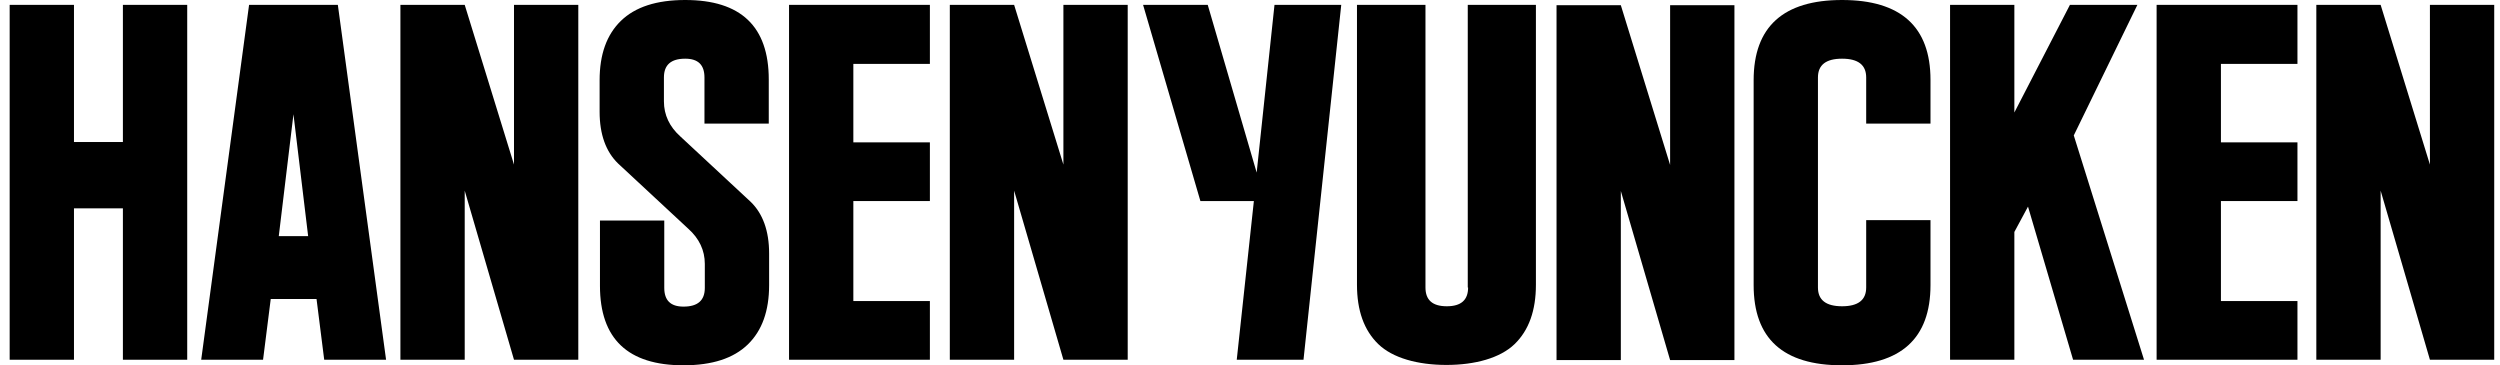 <svg width="219" height="32" viewBox="0 0 219 32" fill="none" xmlns="http://www.w3.org/2000/svg">
<path d="M146.302 14.449L141.985 0.457H136.352V31.544H141.985V16.731L146.302 31.544H151.936V0.457H146.302V14.449Z" fill="black"/>
<path d="M161.365 0C156.221 0 153.619 2.342 153.619 7.027V24.973C153.619 29.658 156.191 32 161.365 32C166.509 32 169.111 29.658 169.111 24.973V19.285H163.478V25.186C163.478 26.281 162.773 26.829 161.365 26.829C159.956 26.829 159.252 26.281 159.252 25.186V6.783C159.252 5.688 159.956 5.141 161.365 5.141C162.773 5.141 163.478 5.688 163.478 6.783V10.829H169.111V6.996C169.111 2.342 166.509 0 161.365 0Z" fill="black"/>
<path d="M188.919 31.513H201.257V26.372H194.553V17.612H201.257V12.471H194.553V5.597H201.257V0.426H188.919V31.513Z" fill="black"/>
<path d="M212.861 0.426V14.418L208.544 0.426H202.91V31.513H208.544V16.7L212.861 31.513H218.494V0.426H212.861Z" fill="black"/>
<path d="M187.235 0.426H181.326L176.458 9.855V0.426H170.825V31.513H176.458V20.319L177.653 18.099L181.602 31.513H187.816L181.663 11.863L187.235 0.426Z" fill="black"/>
<path d="M69.12 31.513H81.458V26.372H74.753V17.612H81.458V12.471H74.753V5.597H81.458V0.426H69.12V31.513Z" fill="black"/>
<path d="M93.154 14.418L88.837 0.426H83.204V31.513H88.837V16.7L93.154 31.513H98.787V0.426H93.154V14.418Z" fill="black"/>
<path d="M10.766 0.426V12.441H6.48V0.426H0.847V31.513H6.48V18.251H10.766V31.513H16.4V0.426H10.766Z" fill="black"/>
<path d="M67.344 10.829V6.966C67.344 2.312 64.895 0 60.027 0C57.517 0 55.649 0.608 54.394 1.825C53.139 3.042 52.526 4.776 52.526 7.027V9.795C52.526 11.772 53.078 13.293 54.149 14.327L60.303 20.046C61.252 20.897 61.742 21.931 61.742 23.118V25.217C61.742 26.312 61.13 26.859 59.874 26.859C58.742 26.859 58.19 26.312 58.19 25.217V19.316H52.557V25.034C52.557 29.688 55.006 32 59.874 32C62.385 32 64.252 31.392 65.508 30.175C66.763 28.958 67.375 27.224 67.375 24.973V22.205C67.375 20.228 66.824 18.707 65.752 17.673L59.599 11.954C58.65 11.103 58.16 10.068 58.16 8.882V6.783C58.16 5.688 58.772 5.141 60.027 5.141C61.16 5.141 61.711 5.688 61.711 6.783V10.829H67.344Z" fill="black"/>
<path d="M45.026 14.418L40.709 0.426H35.076V31.513H40.709V16.7L45.026 31.513H50.659V0.426H45.026V14.418Z" fill="black"/>
<path d="M24.421 20.684L25.707 10.008L26.993 20.684H24.421ZM21.819 0.426L17.625 31.513H23.044L23.717 26.19H27.728L28.401 31.513H33.82L29.595 0.426H21.819Z" fill="black"/>
<path d="M110.084 15.118L105.798 0.426H100.134L105.155 17.612H109.839L108.339 31.513H114.187L117.493 0.426H111.646L110.084 15.118Z" fill="black"/>
<path d="M128.606 25.186C128.606 26.281 127.994 26.829 126.738 26.829C125.483 26.829 124.871 26.281 124.871 25.186V0.426H118.871V24.943C118.871 27.194 119.483 28.928 120.738 30.144C121.993 31.361 124.197 31.969 126.708 31.969C129.218 31.969 131.422 31.361 132.678 30.144C133.933 28.928 134.546 27.194 134.546 24.943V0.426H128.576V25.186H128.606Z" fill="black"/>
</svg>
